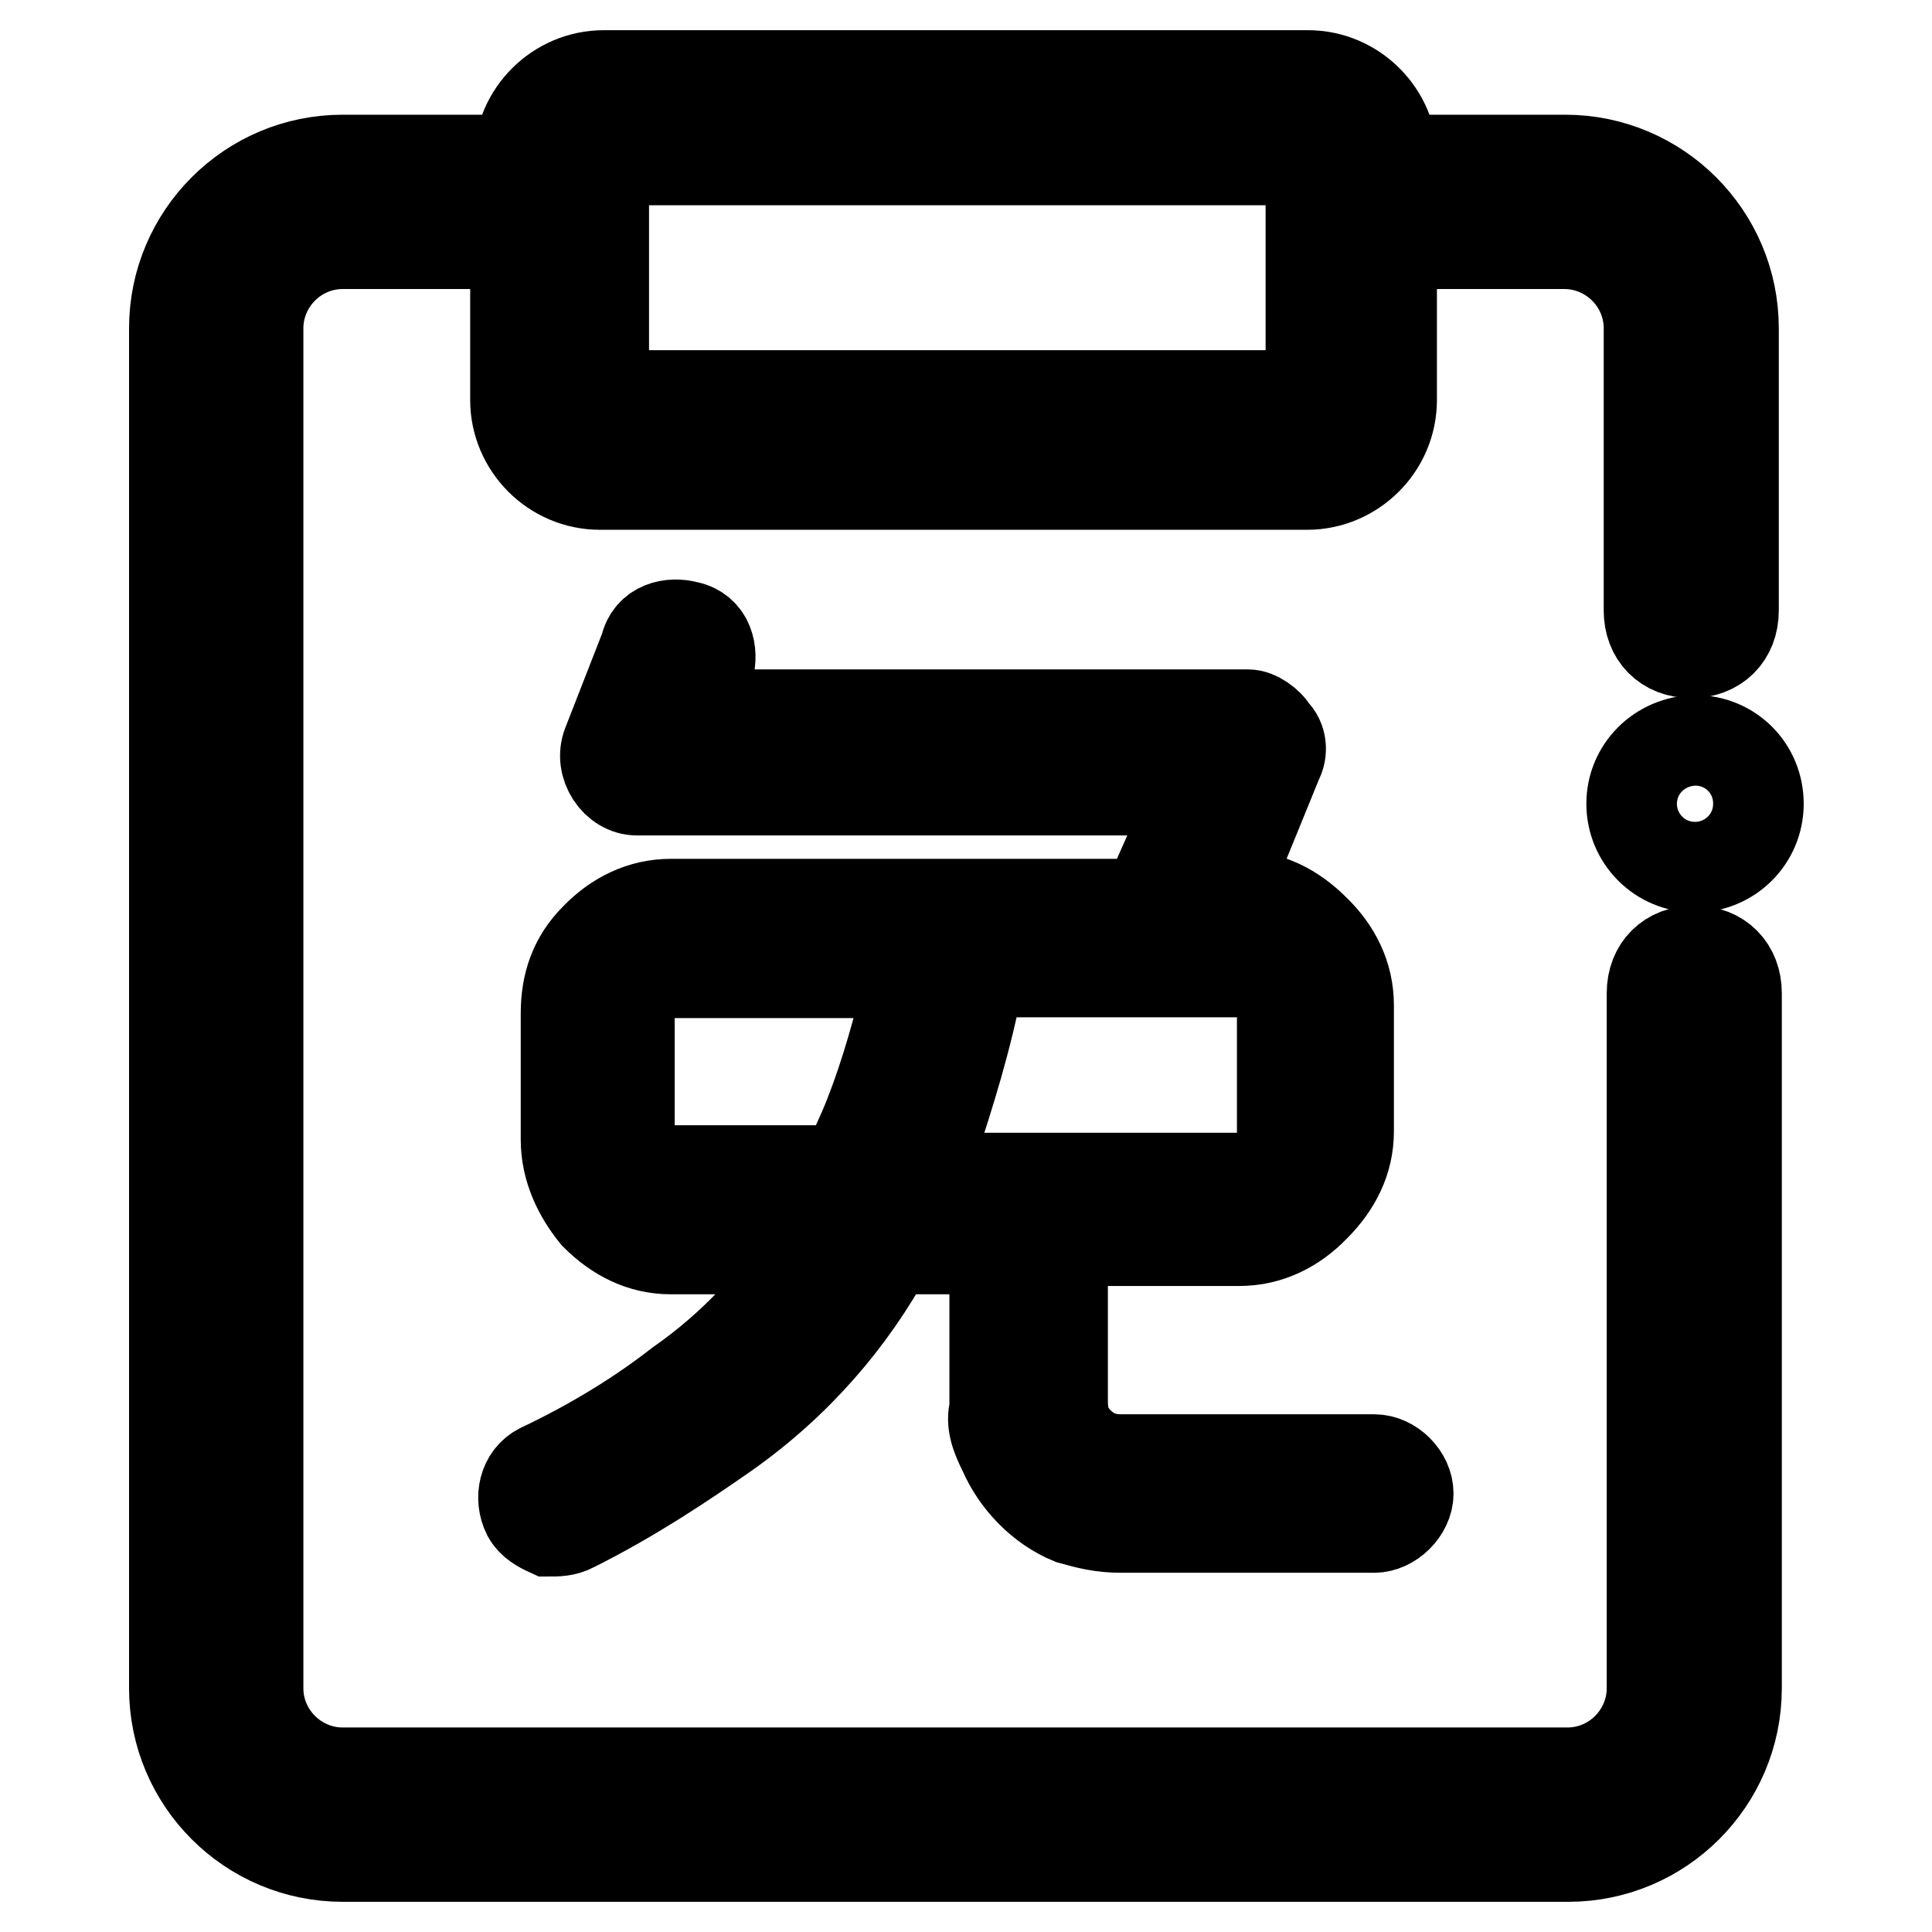 <?xml version="1.0" encoding="utf-8"?>
<!-- Svg Vector Icons : http://www.onlinewebfonts.com/icon -->
<!DOCTYPE svg PUBLIC "-//W3C//DTD SVG 1.1//EN" "http://www.w3.org/Graphics/SVG/1.1/DTD/svg11.dtd">
<svg version="1.1" xmlns="http://www.w3.org/2000/svg" xmlns:xlink="http://www.w3.org/1999/xlink" x="0px" y="0px" viewBox="0 0 256 256" enable-background="new 0 0 256 256" xml:space="preserve">
<g> <path stroke-width="12" fill-opacity="0" stroke="#000000"  d="M224.5,126c-3.3,0-5.6,2.2-5.6,5.6v92.1c0,6.1-5,11.2-11.2,11.2H45.4c-6.1,0-11.2-5-11.2-11.2V43.5 c0-6.1,5-11.2,11.2-11.2h22.9V53c0,6.1,5,11.2,11.2,11.2h93.7c6.1,0,11.2-5,11.2-11.2V32.3h22.9c6.1,0,11.2,5,11.2,11.2v37.4 c0,3.3,2.2,5.6,5.6,5.6c3.3,0,5.6-2.2,5.6-5.6V43.5c0-12.3-10-22.3-22.3-22.3h-22.9c0-6.1-5-11.2-11.2-11.2H80 c-6.1,0-11.2,5-11.2,11.2H45.4c-12.3,0-22.3,10-22.3,22.3v180.2c0,12.3,10,22.3,22.3,22.3h162.4c12.3,0,22.3-10,22.3-22.3v-92.1 C230.1,128.3,227.9,126,224.5,126z M173.7,21.2v31.2H80V21.2H173.7z"/> <path stroke-width="12" fill-opacity="0" stroke="#000000"  d="M133,192.4c1.7,3.9,5,7.3,8.9,8.9c2.2,0.6,3.9,1.1,6.7,1.1h33.5c2.2,0,4.5-2.2,4.5-4.5s-2.2-4.5-4.5-4.5 h-33.5c-2.2,0-3.9-0.6-5.6-2.2c-1.7-1.7-2.2-3.3-2.2-5.6v-21.2h23.4c3.9,0,7.3-1.7,10-4.5c2.8-2.8,4.5-6.1,4.5-10v-16.7 c0-3.9-1.7-7.3-4.5-10c-2.8-2.8-6.1-4.5-10-4.5H162l7.3-17.9c0.6-1.1,0.6-2.8-0.6-3.9c-0.6-1.1-2.2-2.2-3.3-2.2H91.7l2.2-6.1 c0.6-2.2,0-5-2.8-5.6c-2.2-0.6-5,0-5.6,2.8l-5,12.8c-1.1,2.8,1.1,6.1,3.9,6.1h74.2l-6.7,15.1h-63c-3.9,0-7.3,1.7-10,4.5 c-2.8,2.8-3.9,6.1-3.9,10v16.7c0,3.9,1.7,7.3,3.9,10c2.8,2.8,6.1,4.5,10,4.5h18.4c-4.5,6.7-10,12.8-17.3,17.9 c-5,3.9-11.2,7.8-18.4,11.2c-2.2,1.1-2.8,3.9-1.7,6.1c0.6,1.1,1.7,1.7,2.8,2.2c1.1,0,2.2,0,3.3-0.6c7.8-3.9,14.5-8.4,20.1-12.3 c9.5-6.7,16.7-15.1,21.8-24.5h13.9v21.2C131.3,188.5,131.9,190.2,133,192.4z M115.2,147.8c-1.1,2.8-2.2,5-3.3,7.3H88.4 c-1.7,0-2.8-0.6-3.3-1.7c-1.1-1.1-1.7-2.2-1.7-3.9v-16.7c0-1.7,0.6-2.8,1.7-3.3c1.1-0.6,2.2-0.6,3.9-0.6h31.8 C119.1,136.1,117.4,142.2,115.2,147.8z M121.9,155.6l1.7-3.9c2.2-6.7,4.5-13.9,6.1-22.3v-0.6h34.6c1.7,0,2.8,0.6,3.9,1.7 c1.1,1.1,1.7,2.2,1.7,3.3v16.7c0,1.7-0.6,2.8-1.7,3.9c-1.1,1.1-2.2,1.7-3.9,1.7h-42.4V155.6z"/> <path stroke-width="12" fill-opacity="0" stroke="#000000"  d="M216.2,106.5c0,4.6,3.7,8.4,8.4,8.4c4.6,0,8.4-3.7,8.4-8.4s-3.7-8.4-8.4-8.4 C219.9,98.2,216.2,101.9,216.2,106.5z"/></g>
</svg>
